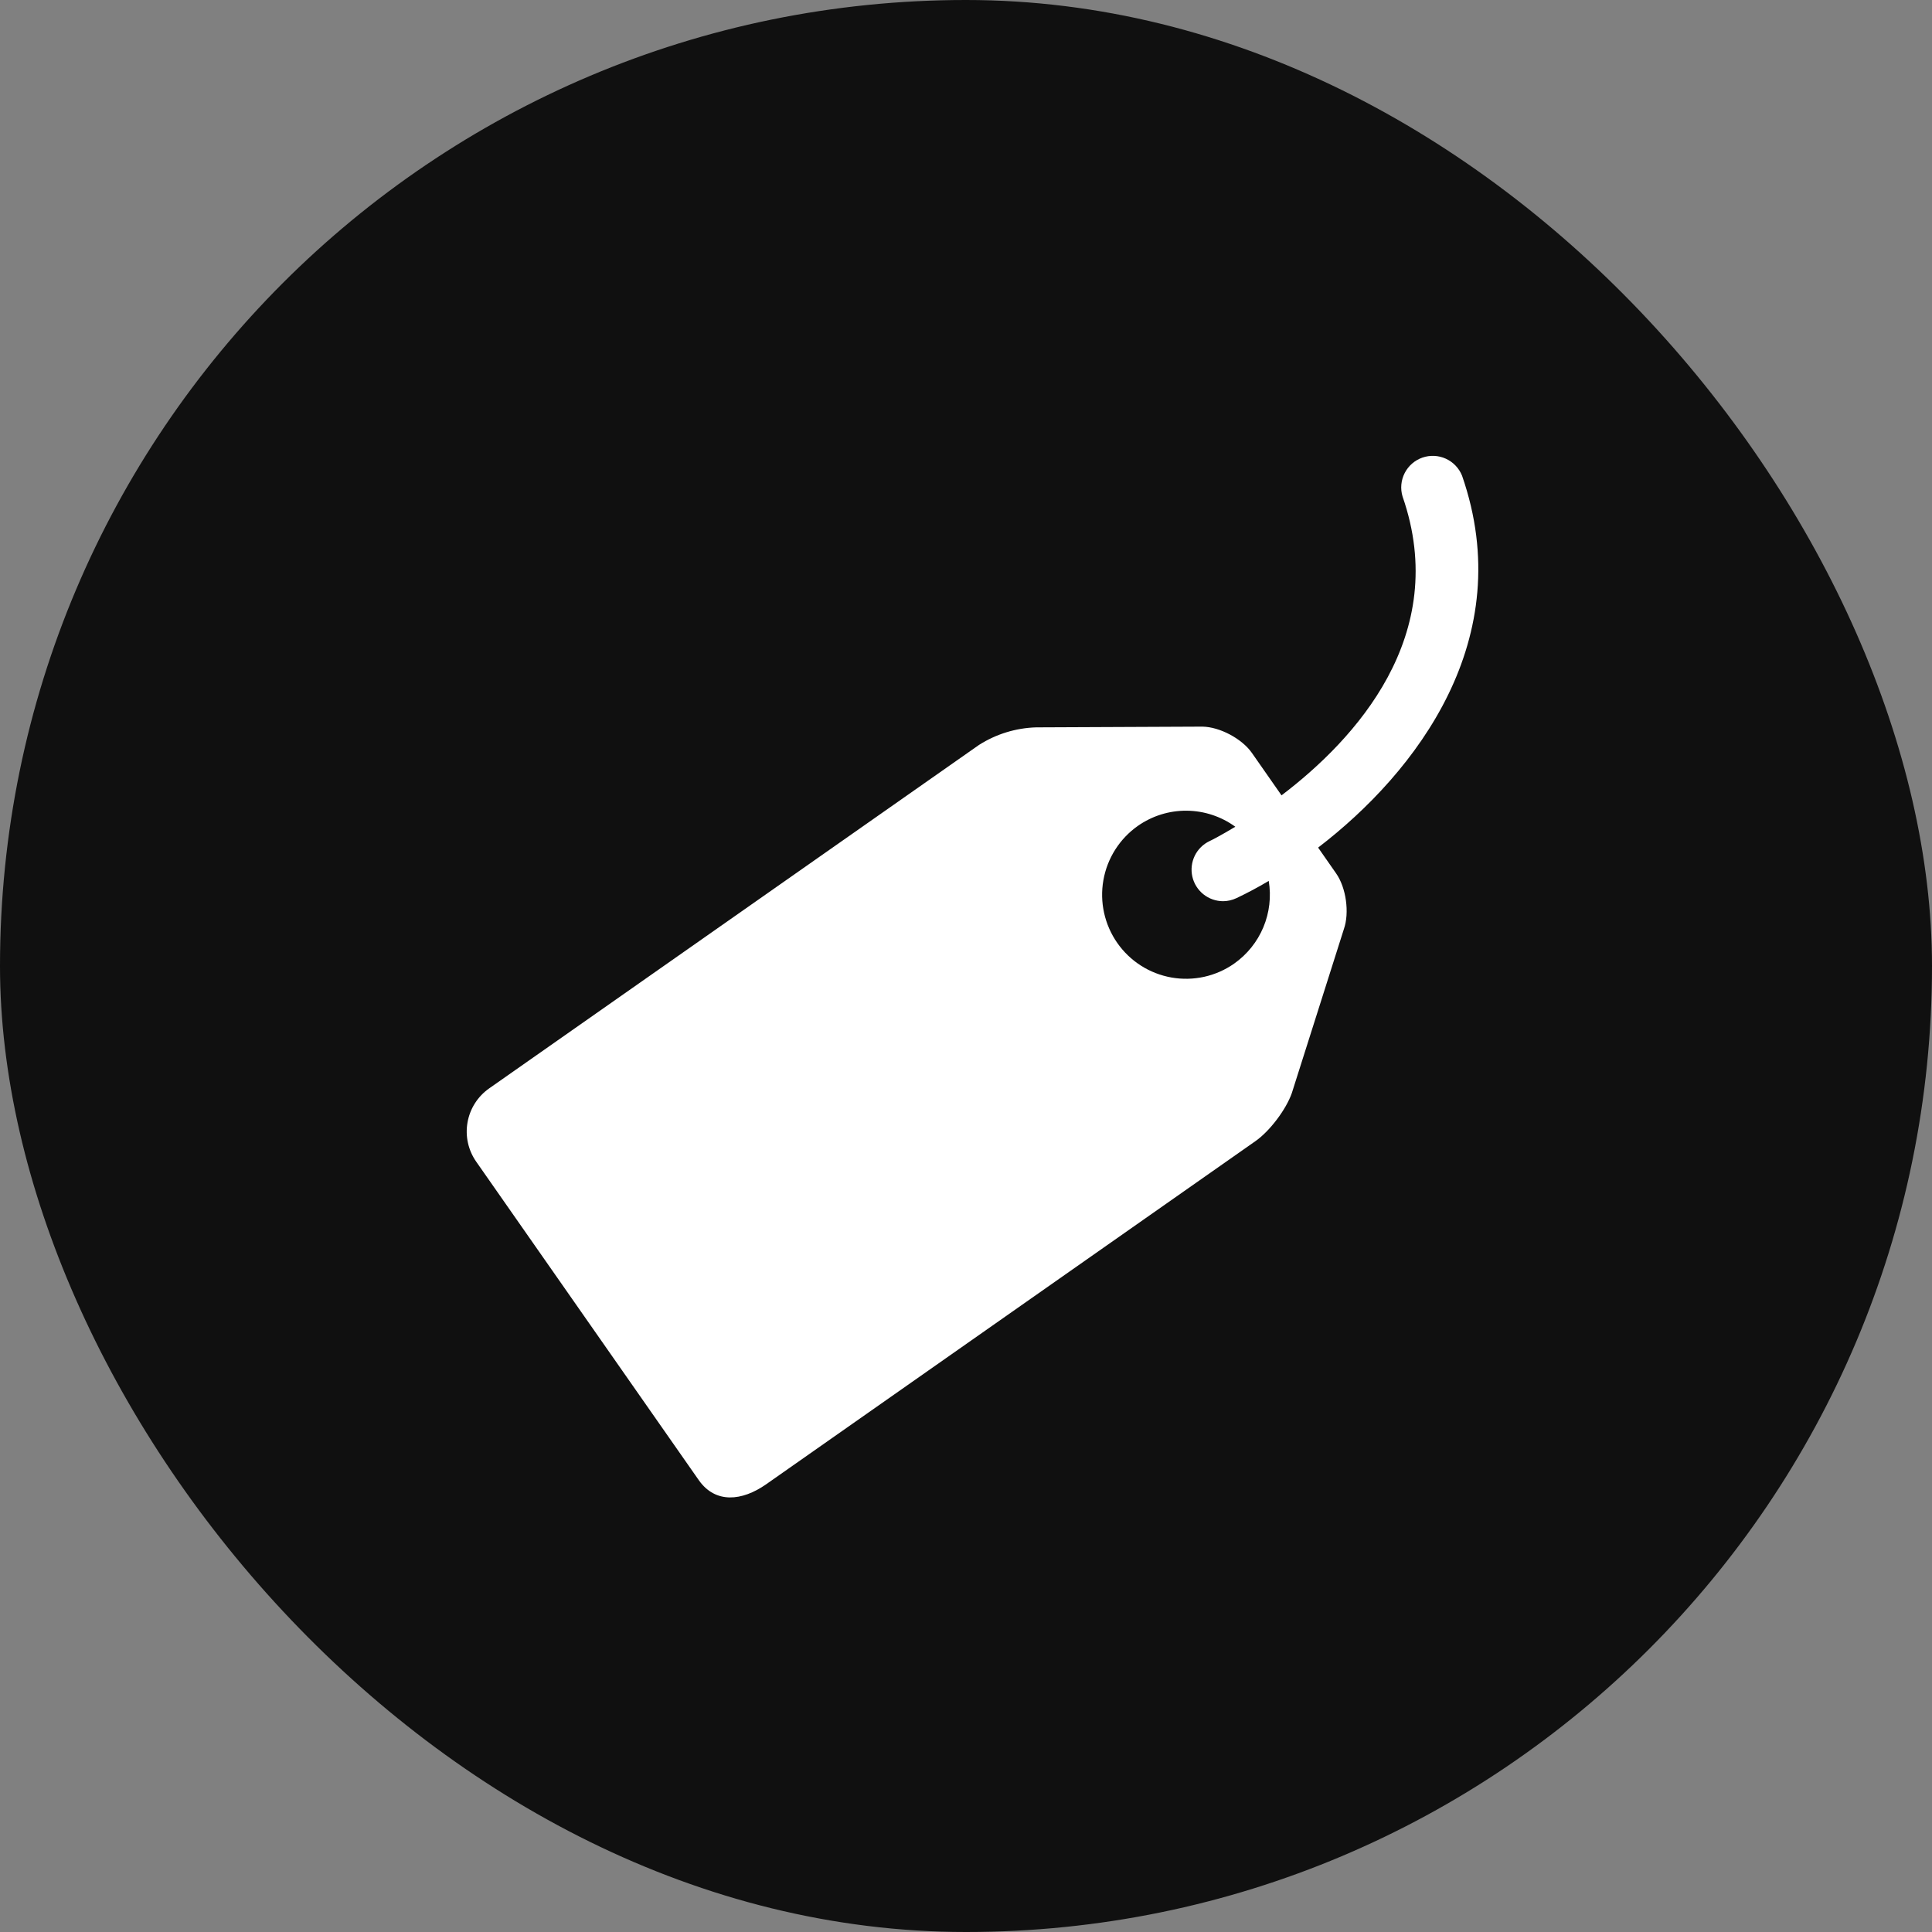 <svg xmlns="http://www.w3.org/2000/svg" width="89" height="89" viewBox="0 0 89 89" fill="none"><rect x="0" y="0" width="89" height="89" fill="#808080" stroke="none"/><rect width="89" height="89" rx="44.5" fill="#101010"></rect><path d="M67.351 21.912C67.211 21.565 66.944 21.285 66.603 21.13C66.263 20.975 65.876 20.958 65.522 21.081C65.169 21.205 64.877 21.46 64.708 21.793C64.538 22.126 64.503 22.512 64.61 22.87C66.841 29.284 62.412 34.074 59.035 36.639L57.67 34.684C57.212 34.028 56.186 33.483 55.388 33.473L47.73 33.507C46.795 33.535 45.884 33.816 45.095 34.319L22.53 50.141C22.005 50.511 21.648 51.073 21.537 51.705C21.425 52.337 21.569 52.987 21.937 53.514L32.191 68.186C32.96 69.279 34.187 69.147 35.283 68.383L57.848 52.558C58.497 52.099 59.246 51.109 59.51 50.353L61.908 42.798C62.172 42.044 62.011 40.893 61.552 40.237L60.721 39.046C65.256 35.57 69.964 29.428 67.351 21.912ZM56.851 44.391C56.435 44.682 55.967 44.888 55.471 44.998C54.976 45.107 54.463 45.118 53.964 45.03C53.464 44.941 52.987 44.756 52.559 44.483C52.131 44.21 51.761 43.855 51.47 43.439C50.882 42.598 50.651 41.557 50.829 40.546C51.007 39.534 51.579 38.635 52.419 38.044C53.078 37.583 53.865 37.338 54.669 37.346C55.474 37.353 56.256 37.612 56.906 38.085C56.253 38.479 55.804 38.71 55.72 38.746C55.422 38.888 55.181 39.127 55.037 39.423C54.893 39.72 54.854 40.057 54.926 40.379C54.998 40.701 55.178 40.988 55.435 41.195C55.692 41.401 56.012 41.514 56.342 41.515C56.548 41.515 56.76 41.467 56.959 41.374C57.425 41.153 57.925 40.891 58.446 40.581C58.566 41.302 58.48 42.042 58.198 42.716C57.916 43.39 57.449 43.97 56.851 44.391Z" fill="white"></path></svg>